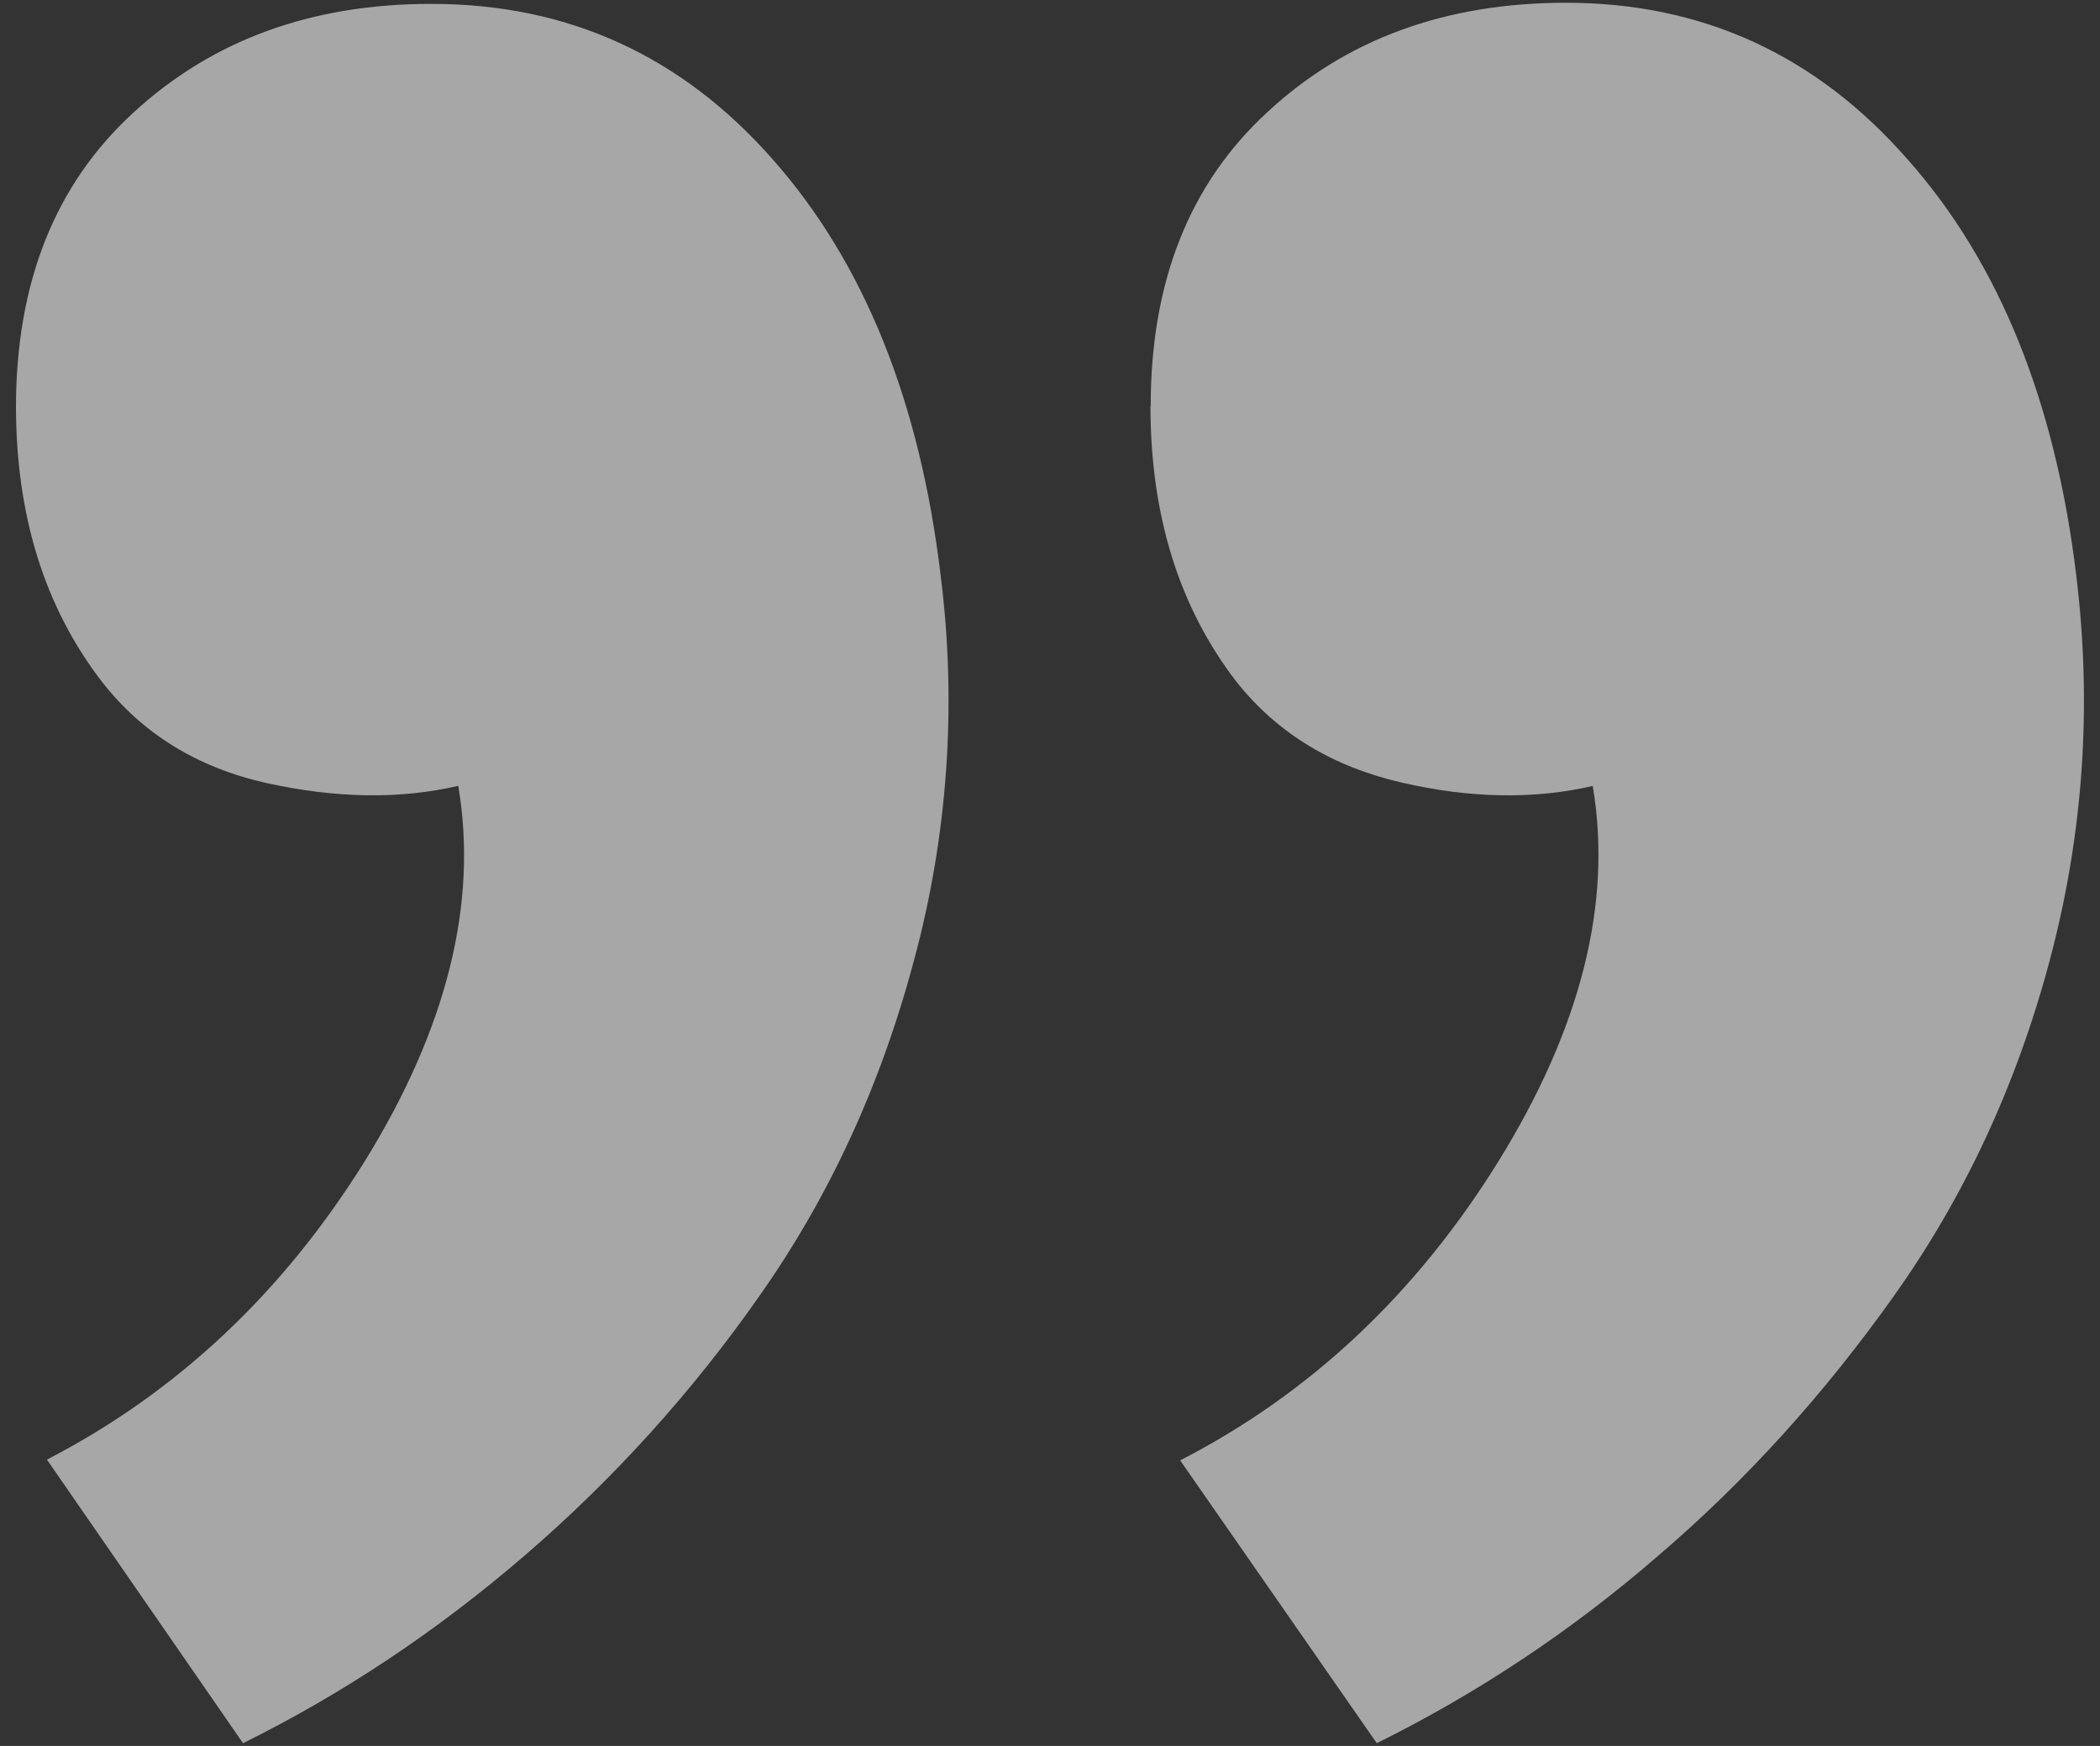 <svg width="95" height="79" viewBox="0 0 95 79" fill="none" xmlns="http://www.w3.org/2000/svg">
<rect x="0" y="0" width="95" height="79" fill="#333333" stroke="none"/>
<path d="M52.045 18.367C52.045 23.317 53.339 27.474 55.926 30.837C57.76 33.155 60.248 34.678 63.391 35.405C66.484 36.125 69.409 36.176 72.053 35.562C72.953 40.906 71.49 46.565 67.778 52.561C64.058 58.554 59.262 63.059 53.389 66.078L62.282 78.875C66.782 76.647 71.057 73.824 74.995 70.409C78.989 66.995 82.532 63.069 85.682 58.631C88.832 54.193 91.195 49.181 92.714 43.499C94.232 37.818 94.654 32.024 93.929 26.062C92.984 18.187 90.441 11.887 86.301 7.218C82.165 2.489 77.012 0.125 70.844 0.125C65.415 0.125 60.91 1.756 57.344 5.064C53.815 8.304 52.052 12.744 52.056 18.384L52.045 18.367ZM0.722 18.367C0.722 23.317 2.016 27.474 4.604 30.837C6.441 33.2 8.929 34.732 12.068 35.433C15.218 36.127 18.105 36.168 20.73 35.557C21.631 40.844 20.224 46.526 16.5 52.544C12.788 58.507 7.996 63.007 2.123 66.044L10.994 78.875C15.497 76.647 19.735 73.826 23.706 70.409C27.736 66.944 31.315 62.987 34.36 58.631C37.487 54.187 39.816 49.181 41.335 43.499C42.878 37.822 43.292 31.898 42.556 26.062C41.622 18.187 39.09 11.887 34.962 7.218C30.837 2.523 25.694 0.176 19.532 0.176C14.095 0.168 9.591 1.812 6.021 5.109C2.492 8.349 0.726 12.789 0.722 18.429L0.722 18.367Z" fill="white" fill-opacity="0.57"/>
</svg>
